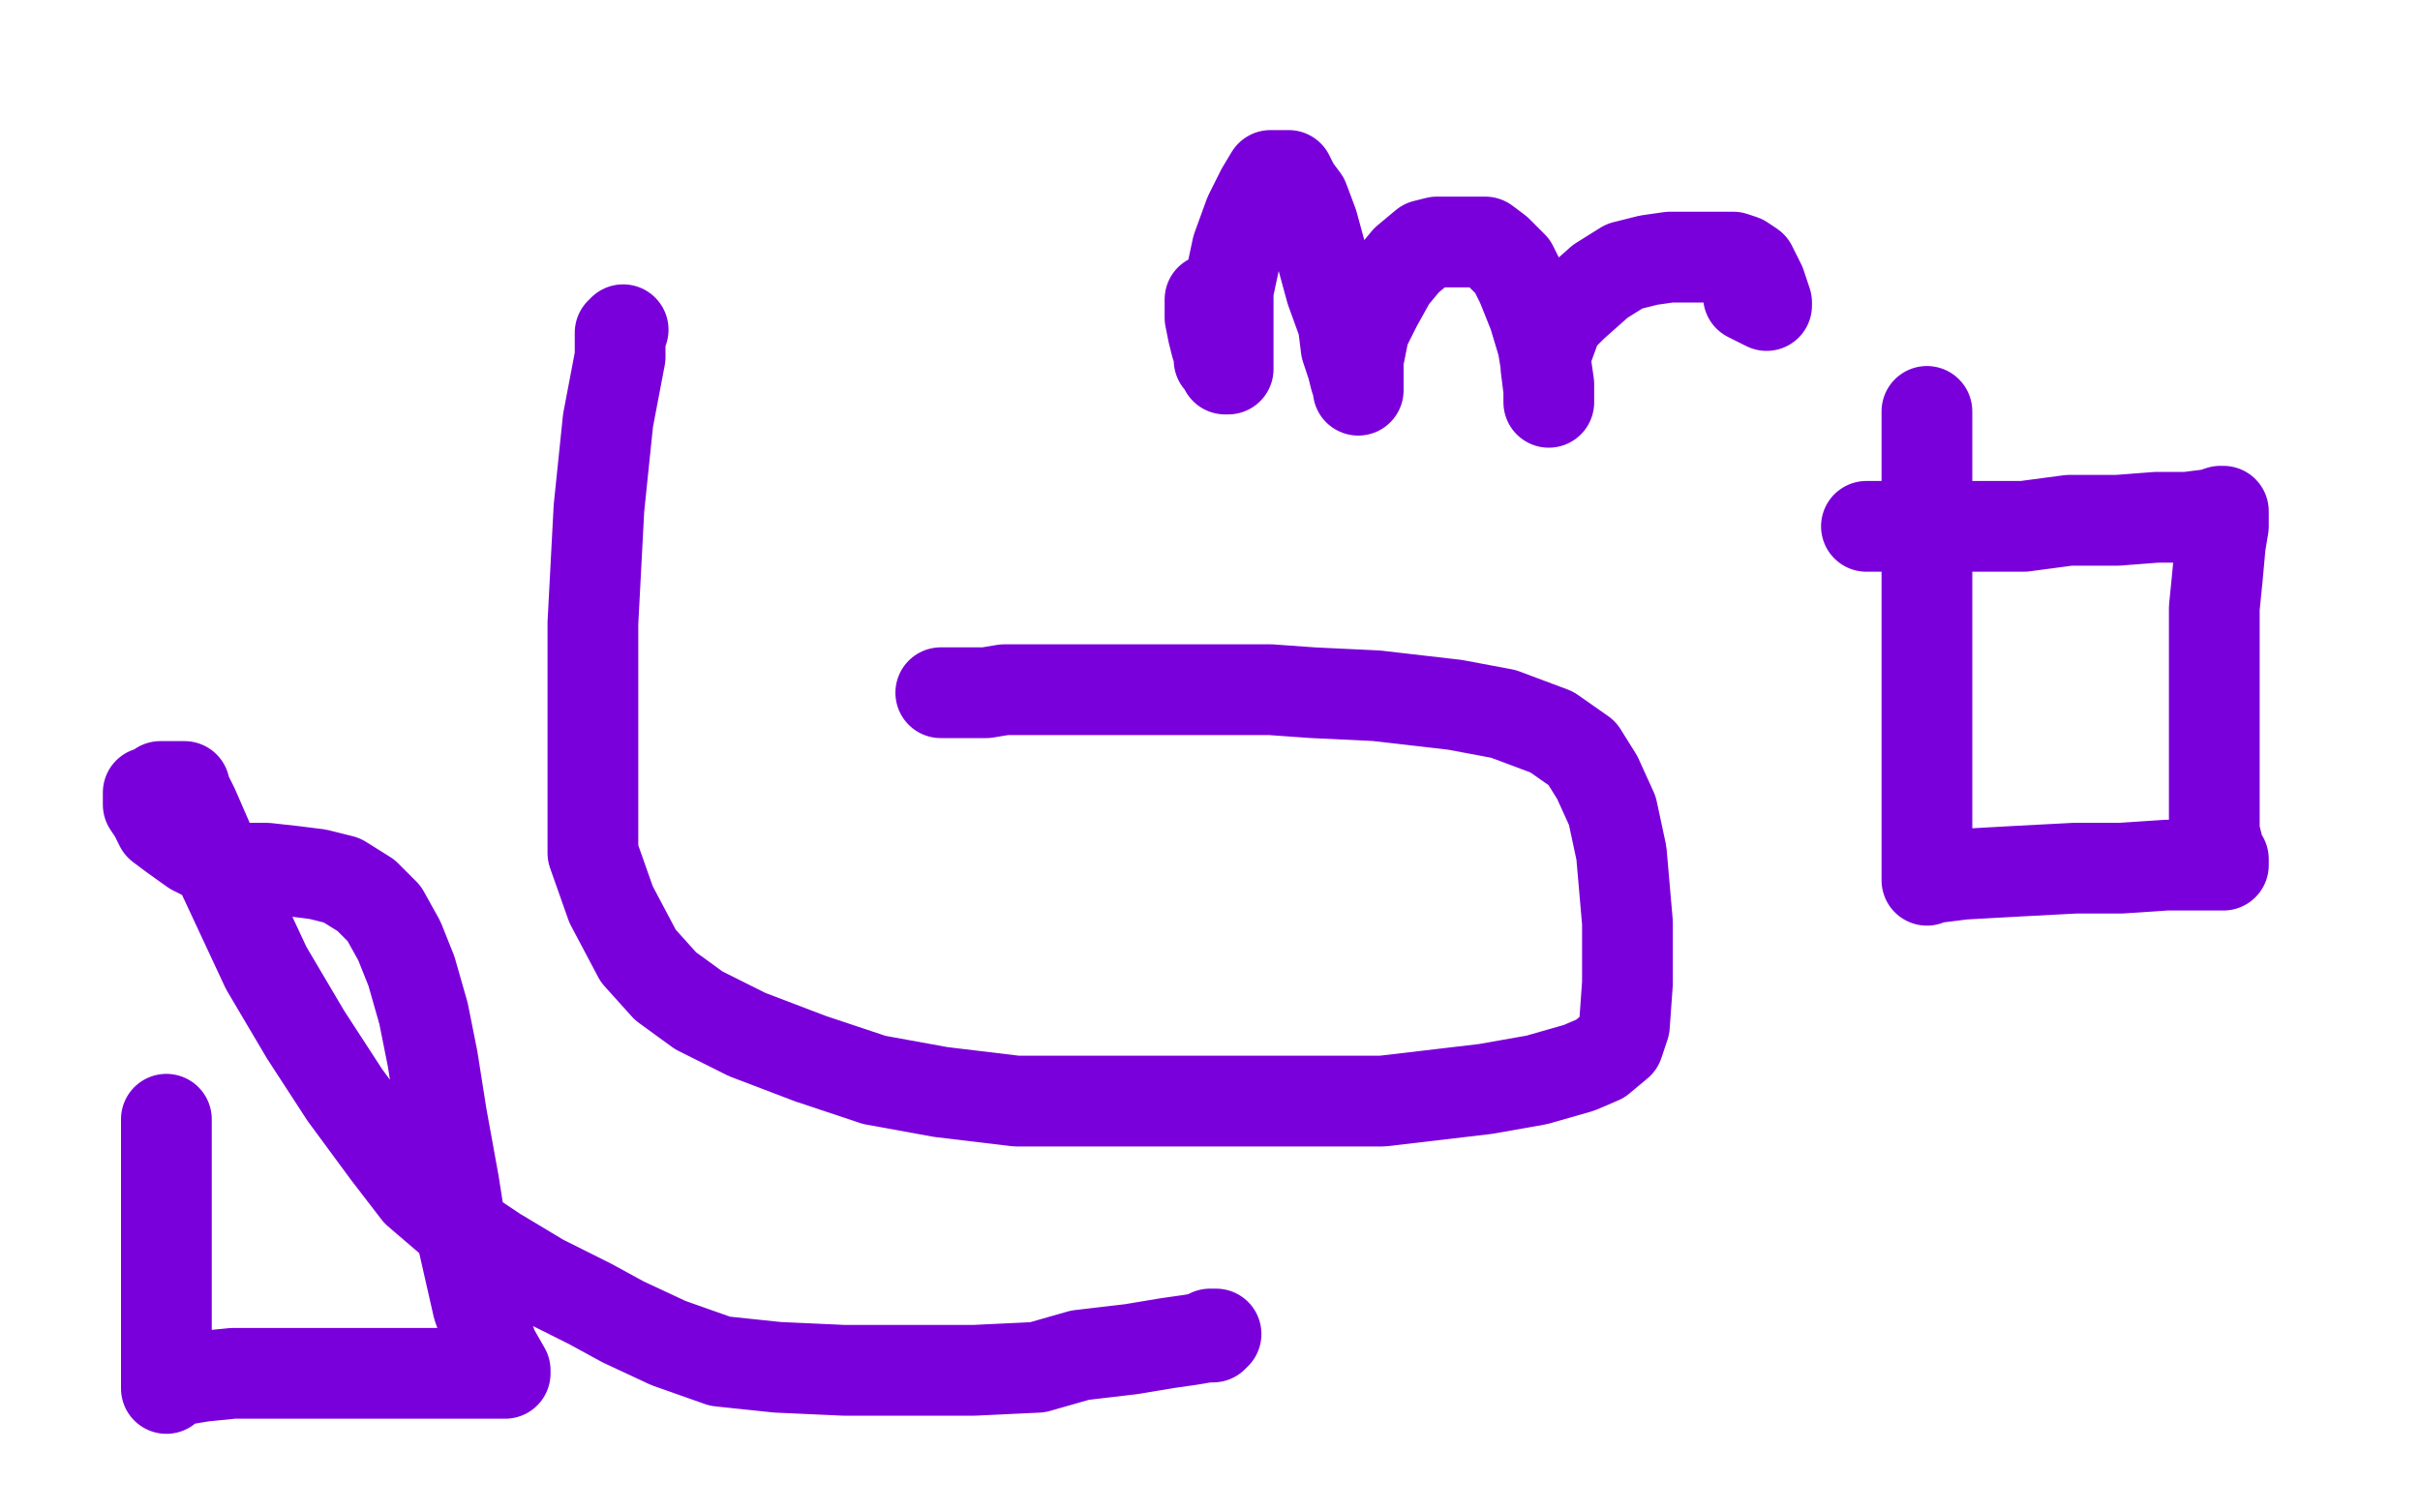 <?xml version="1.0" standalone="no"?>
<!DOCTYPE svg PUBLIC "-//W3C//DTD SVG 1.1//EN"
"http://www.w3.org/Graphics/SVG/1.1/DTD/svg11.dtd">

<svg width="800" height="500" version="1.1" xmlns="http://www.w3.org/2000/svg" xmlns:xlink="http://www.w3.org/1999/xlink" style="stroke-antialiasing: false"><desc>This SVG has been created on https://colorillo.com/</desc><rect x='0' y='0' width='800' height='500' style='fill: rgb(255,255,255); stroke-width:0' /><polyline points="206,109 205,110 205,110 205,118 205,118 201,139 201,139 198,168 198,168 196,206 196,206 196,247 196,247 196,282 196,282 202,299 211,316 220,326 231,334 247,342 268,350 289,357 311,361 336,364 377,364 424,364 457,364 491,360 508,357 522,353 529,350 535,345 537,339 538,325 538,305 536,282 533,268 528,257 523,249 513,242 497,236 481,233 455,230 434,229 420,228 393,228 371,228 355,228 342,228 332,228 326,229 323,229 320,229 318,229 315,229 313,229 311,229" style="fill: none; stroke: #7a00db; stroke-width: 30; stroke-linejoin: round; stroke-linecap: round; stroke-antialiasing: false; stroke-antialias: 0; opacity: 1.0"/>
<polyline points="637,136 637,137 637,137 637,142 637,142 637,158 637,158 637,184 637,184 637,203 637,203 637,226 637,226 637,245 637,245 637,259 637,270 637,276 637,280 637,284 637,287 637,289 637,290 637,291 639,290 641,290 649,289 667,288 686,287 701,287 716,286 723,286 729,286 731,286 733,286 734,286 735,286 735,285 735,284 734,283 732,275 732,266 732,252 732,241 732,228 732,215 732,201 733,191 734,180 735,174 735,171 735,169 734,169 731,170 723,171 713,171 700,172 684,172 669,174 656,174 644,174 636,174 629,174 624,174 621,174 619,174 618,174 617,174" style="fill: none; stroke: #7a00db; stroke-width: 30; stroke-linejoin: round; stroke-linecap: round; stroke-antialiasing: false; stroke-antialias: 0; opacity: 1.0"/>
<polyline points="55,370 55,371 55,371 55,377 55,377 55,390 55,390 55,400 55,400 55,417 55,417 55,433 55,433 55,445 55,445 55,451 55,455 55,457 55,458 55,459 56,458 56,457 57,456 61,456 67,455 77,454 92,454 108,454 125,454 139,454 151,454 157,454 163,454 165,454 167,454 167,453 163,446 158,432 153,410 150,391 146,369 143,350 140,335 136,321 132,311 127,302 121,296 113,291 105,289 97,288 88,287 80,287 72,285 64,281 57,276 53,273 51,269 49,266 49,264 49,262 51,262 53,260 56,260 61,260 61,261 64,267 74,290 88,320 101,342 114,362 128,381 138,394 152,406 164,414 179,423 195,431 206,437 221,444 238,450 257,452 279,453 301,453 322,453 343,452 357,448 374,446 386,444 393,443 399,442 401,442 402,441 400,441" style="fill: none; stroke: #7a00db; stroke-width: 30; stroke-linejoin: round; stroke-linecap: round; stroke-antialiasing: false; stroke-antialias: 0; opacity: 1.0"/>
<polyline points="400,99 400,101 400,101 400,105 400,105 401,110 401,110 402,114 402,114 403,117 403,117 403,119 403,119 405,121 405,121 405,122 406,122 406,120 406,112 406,96 409,82 413,71 417,63 420,58 422,58 424,58 426,58 428,62 431,66 434,74 437,85 440,96 444,107 445,115 447,121 448,125 449,128 449,129 449,128 449,124 449,119 451,109 455,101 460,92 465,86 471,81 475,80 479,80 485,80 491,80 495,83 500,88 503,94 507,104 510,114 511,120 512,127 512,131 512,133 512,132 512,129 511,121 511,117 515,106 520,101 529,93 537,88 545,86 552,85 559,85 563,85 568,85 573,85 576,86 579,88 581,92 582,94 583,97 584,100 584,101 582,100 578,98" style="fill: none; stroke: #7a00db; stroke-width: 30; stroke-linejoin: round; stroke-linecap: round; stroke-antialiasing: false; stroke-antialias: 0; opacity: 1.0"/>
</svg>
